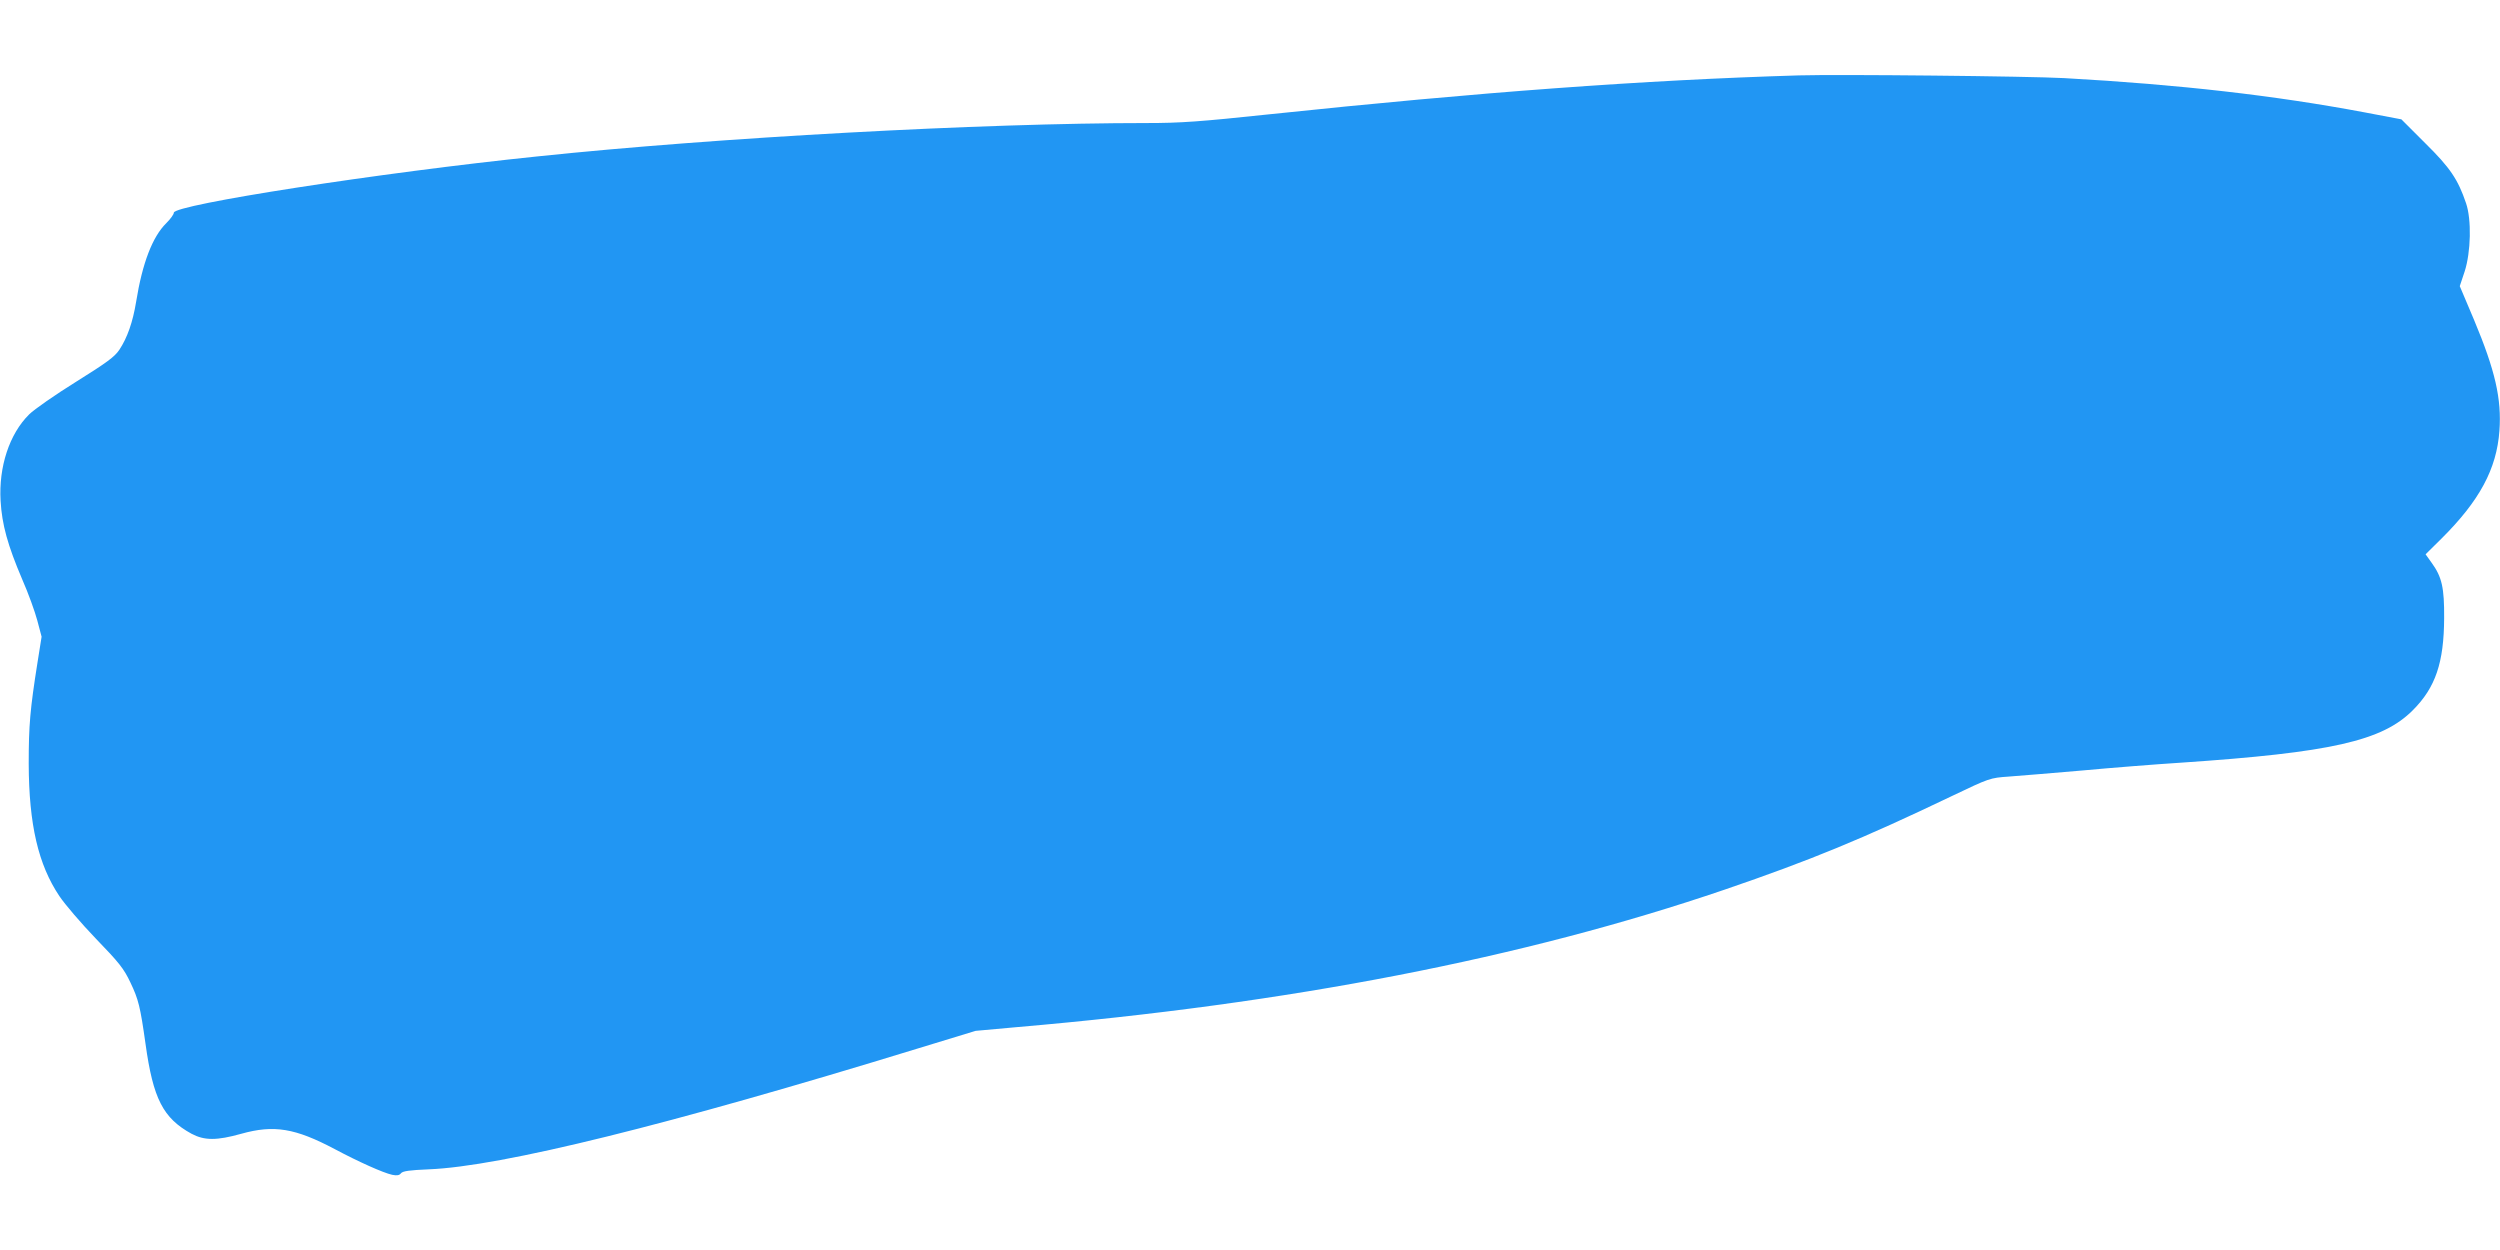 <?xml version="1.0" standalone="no"?>
<!DOCTYPE svg PUBLIC "-//W3C//DTD SVG 20010904//EN"
 "http://www.w3.org/TR/2001/REC-SVG-20010904/DTD/svg10.dtd">
<svg version="1.0" xmlns="http://www.w3.org/2000/svg"
 width="1280pt" height="640pt" viewBox="0 0 1280 640"
 preserveAspectRatio="xMidYMid meet">
<g transform="translate(0,640) scale(0.1,-0.1)"
fill="#2196f3" stroke="none">
<path d="M9210 6014 c-798 -24 -1635 -86 -2709 -199 -358 -38 -456 -45 -630
-45 -842 0 -2198 -74 -3121 -171 -804 -83 -1860 -247 -1860 -288 0 -9 -18 -33
-39 -54 -70 -69 -122 -203 -154 -402 -17 -104 -45 -184 -86 -246 -24 -36 -65
-66 -222 -164 -106 -66 -214 -141 -240 -167 -101 -100 -156 -268 -146 -442 7
-122 36 -227 111 -403 31 -70 65 -165 77 -210 l22 -83 -21 -132 c-38 -240 -45
-321 -45 -518 1 -312 49 -517 157 -678 28 -42 112 -140 187 -218 119 -123 143
-153 177 -225 41 -86 50 -122 77 -313 39 -282 90 -381 236 -461 66 -35 129
-35 254 0 168 47 276 29 480 -79 120 -64 247 -121 293 -131 24 -5 37 -3 45 8
9 11 44 16 142 20 372 15 1228 227 2505 619 l295 90 210 19 c1396 120 2596
353 3625 704 439 150 710 262 1161 478 197 94 197 94 295 101 55 4 223 18 374
31 151 14 379 32 505 40 770 52 1032 111 1189 269 116 116 159 244 160 471 1
156 -11 211 -65 285 l-30 42 82 81 c194 193 282 356 296 551 12 164 -22 310
-129 566 l-74 175 25 75 c32 99 36 266 7 350 -41 121 -81 181 -209 307 l-122
122 -190 36 c-458 86 -943 142 -1535 175 -182 10 -1154 20 -1360 14z"/>
</g>
</svg>
